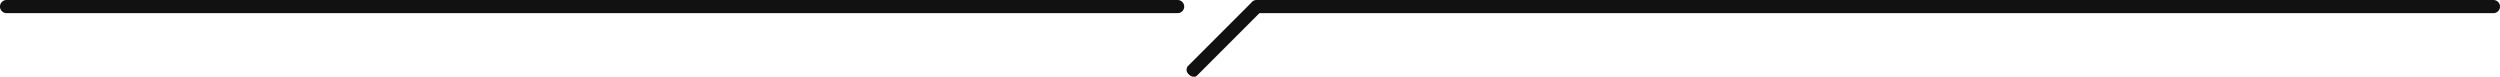 <svg xmlns="http://www.w3.org/2000/svg" width="380" height="11.668" viewBox="0 0 380 11.668">
  <path id="合体_9" data-name="合体 9" d="M254.707,20.314a.9.9,0,0,1-.177-1.237l9.546-9.546a.572.572,0,0,1,.079-.066A1,1,0,0,1,265,9H453a1,1,0,0,1,0,2H265.435l-9.491,9.491a.636.636,0,0,1-.459.177A1.136,1.136,0,0,1,254.707,20.314ZM75,11a1,1,0,1,1,0-2H253a1,1,0,0,1,0,2Z" transform="translate(-74 -9)" fill="#111"/>
</svg>
